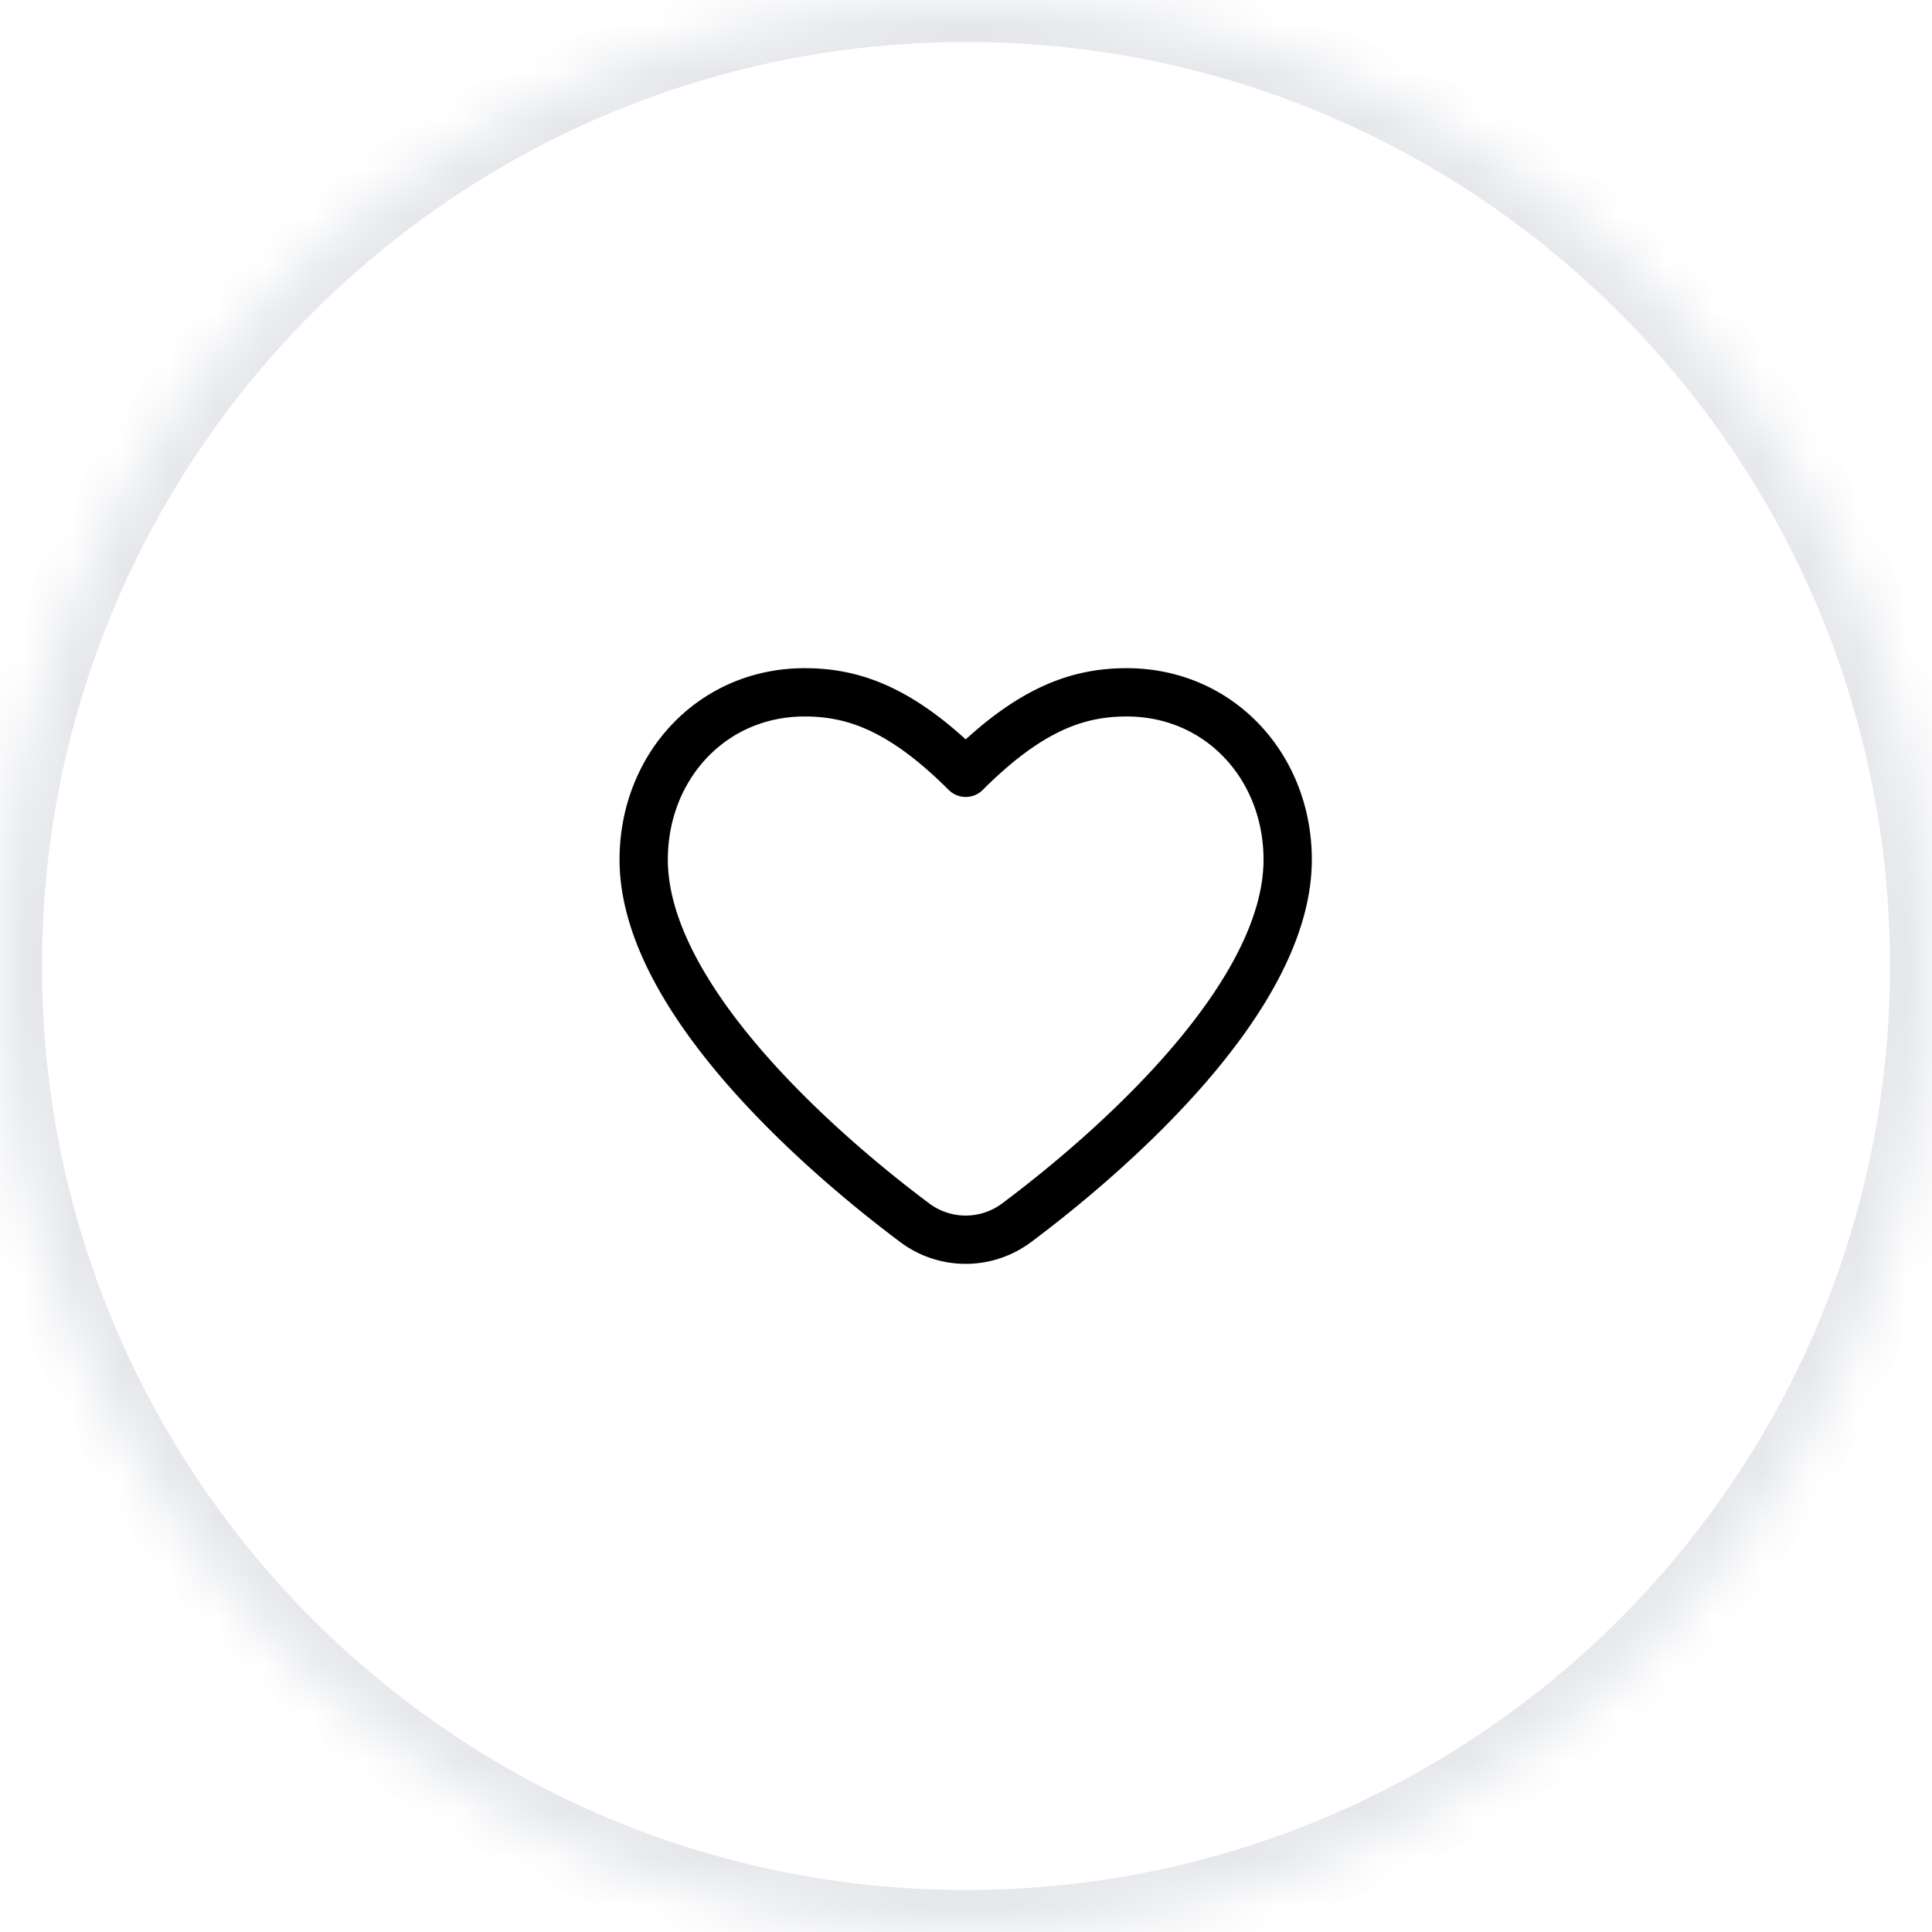 <svg xmlns="http://www.w3.org/2000/svg" width="40" height="40" fill="none"><mask id="a" fill="#fff"><path d="M0 20C0 8.954 8.954 0 20 0s20 8.954 20 20-8.954 20-20 20S0 31.046 0 20Z"/></mask><path fill="#E5E7EB" d="M20 40v-.87C9.435 39.13.87 30.565.87 20H-.87c0 11.526 9.344 20.87 20.87 20.87V40Zm20-20h-.87c0 10.565-8.565 19.13-19.13 19.13v1.74c11.526 0 20.87-9.344 20.87-20.87H40ZM20 0v.87C30.565.87 39.13 9.435 39.13 20h1.74C40.87 8.474 31.526-.87 20-.87V0Zm0 0v-.87C8.474-.87-.87 8.474-.87 20H.87C.87 9.435 9.435.87 20 .87V0Z" mask="url(#a)"/><path stroke="#000" stroke-linecap="round" stroke-linejoin="round" d="M18.934 25.312c-1.88-1.406-5.607-4.622-5.607-7.515 0-1.913 1.404-3.463 3.333-3.463 1 0 2 .333 3.334 1.666 1.333-1.333 2.333-1.666 3.333-1.666 1.93 0 3.333 1.55 3.333 3.463 0 2.893-3.726 6.109-5.607 7.515a1.759 1.759 0 0 1-2.119 0Z"/></svg>